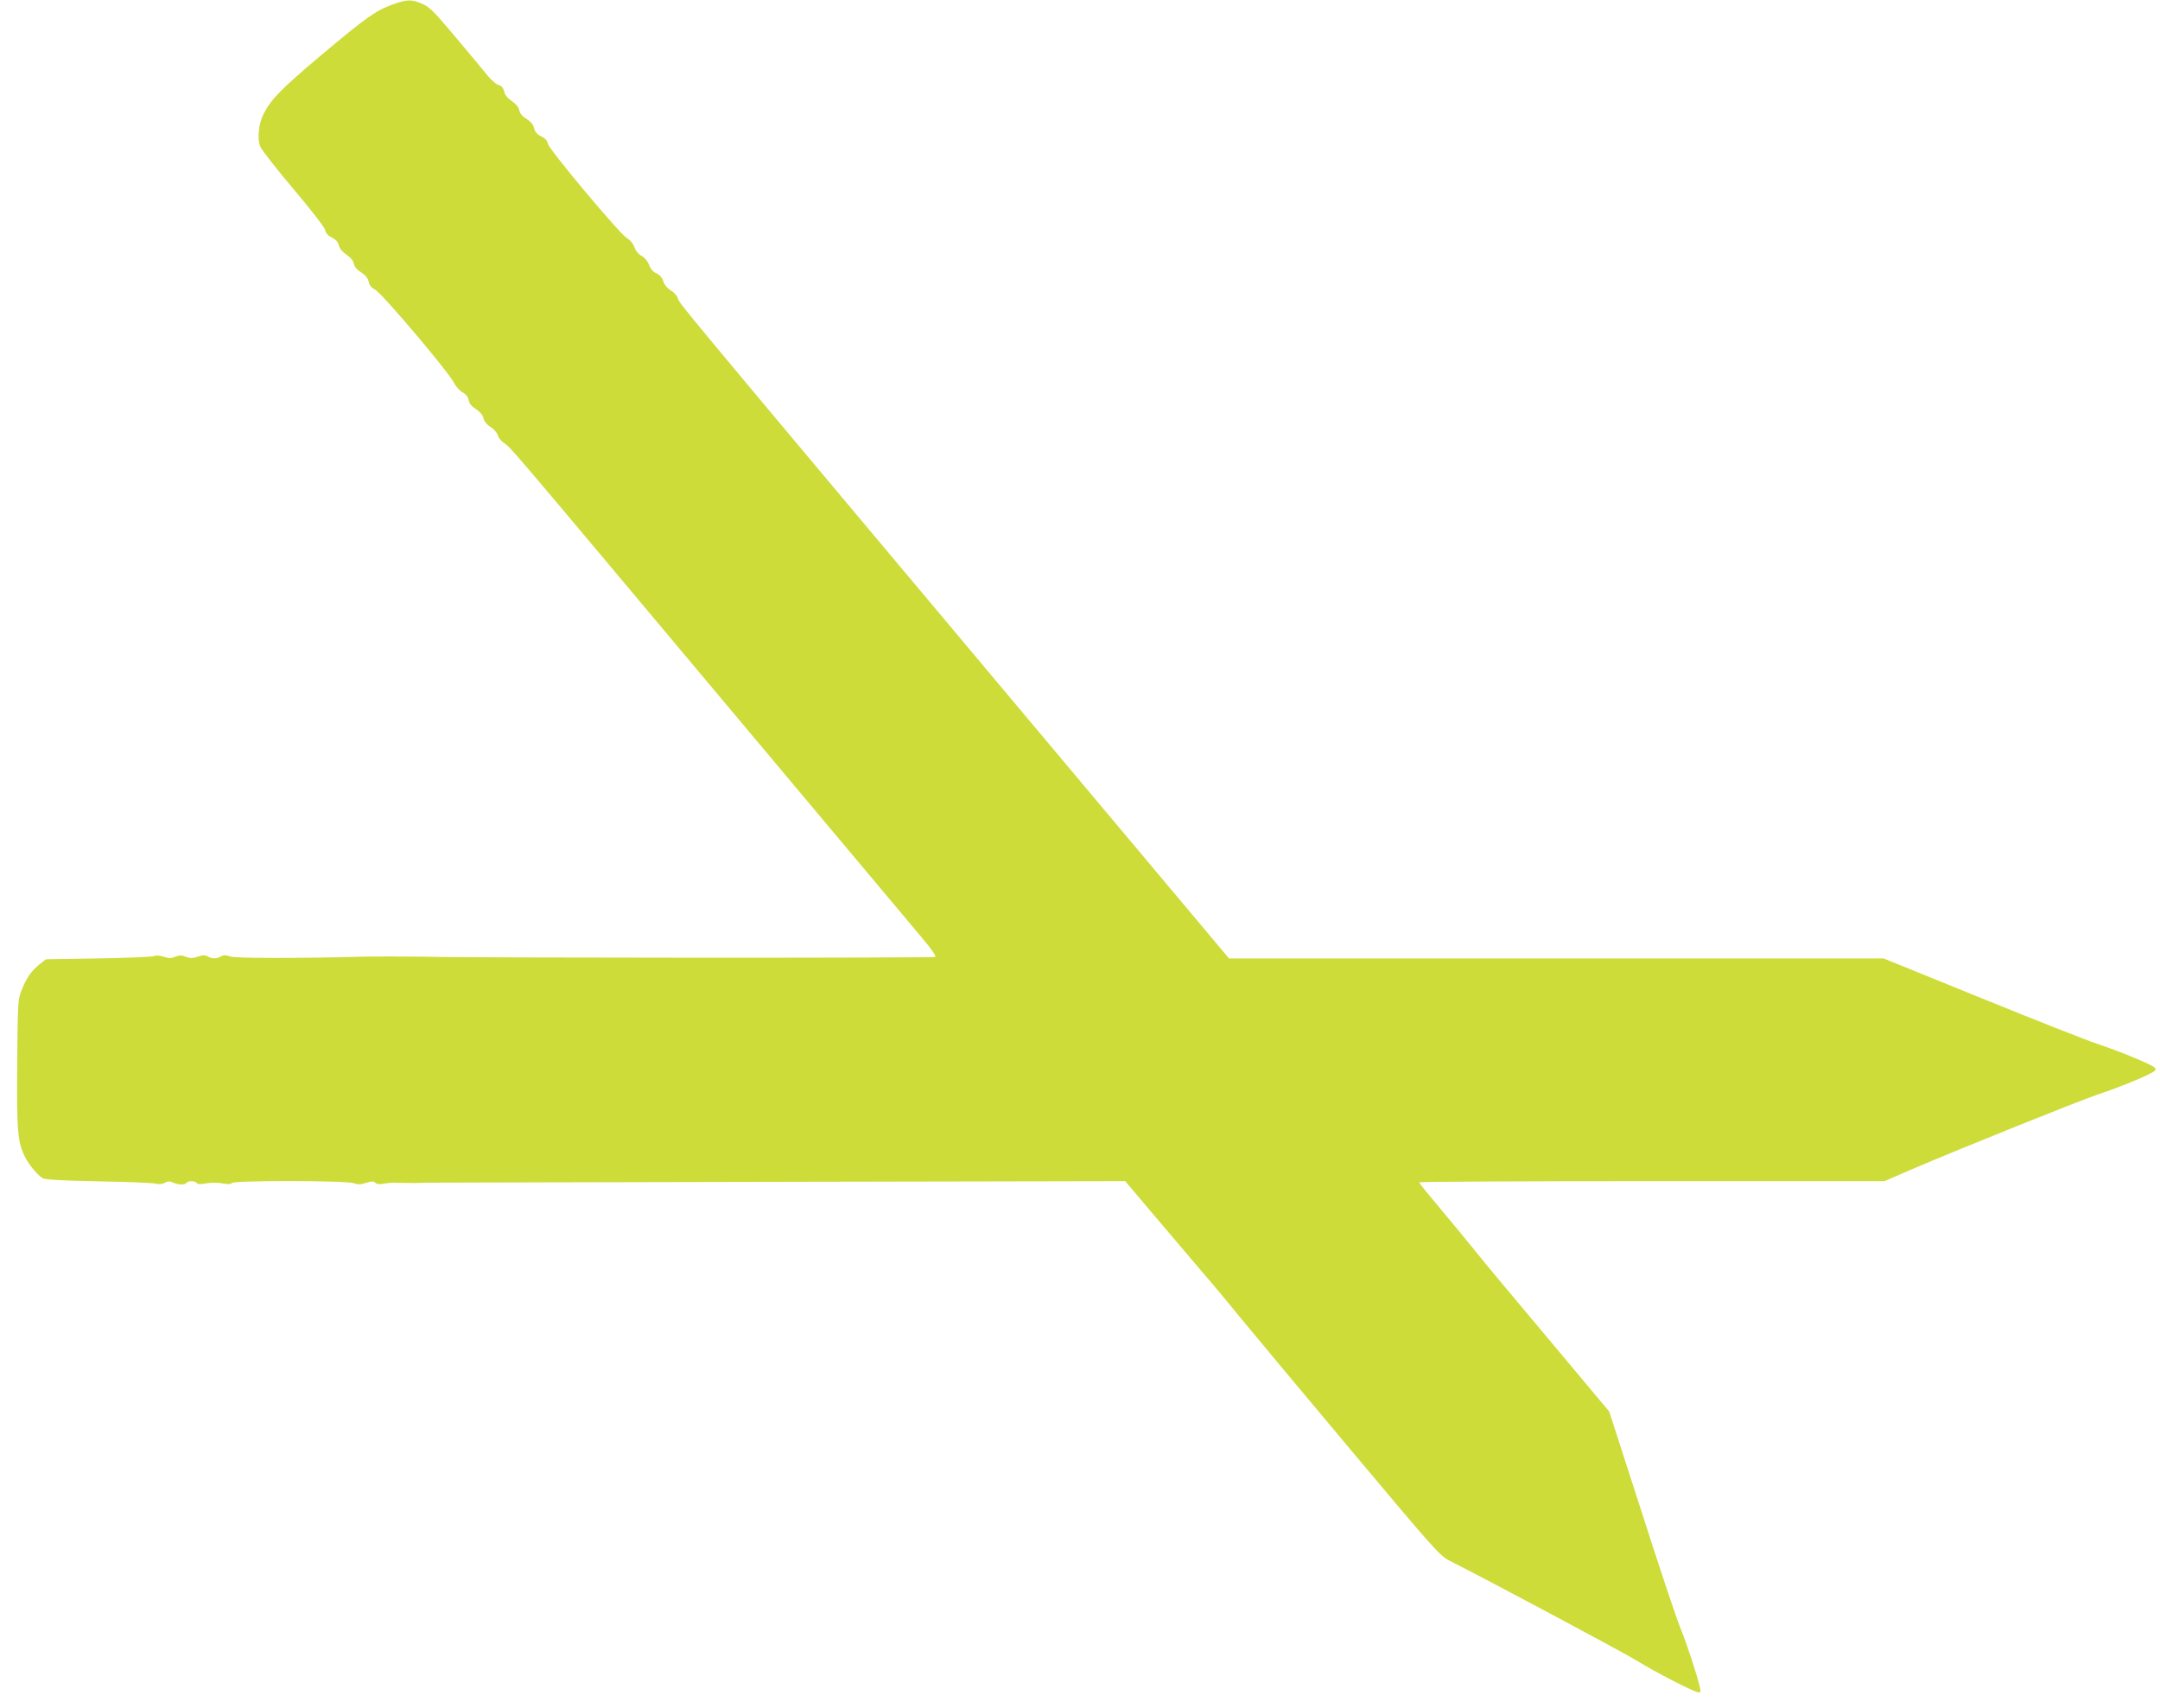 <?xml version="1.0" standalone="no"?>
<!DOCTYPE svg PUBLIC "-//W3C//DTD SVG 20010904//EN"
 "http://www.w3.org/TR/2001/REC-SVG-20010904/DTD/svg10.dtd">
<svg version="1.0" xmlns="http://www.w3.org/2000/svg"
 width="1280pt" height="1012pt" viewBox="0 0 1280 1012"
 preserveAspectRatio="xMidYMid meet">
<g transform="translate(0,1012) scale(0.1,-0.1)"
fill="#cddc39" stroke="none">
<path d="M2325 10093 c-97 -35 -158 -78 -430 -307 -230 -194 -290 -255 -334
-343 -29 -58 -38 -148 -18 -193 8 -19 96 -132 196 -250 108 -128 184 -227 188
-243 4 -20 17 -34 40 -45 23 -11 36 -26 41 -46 5 -20 22 -40 46 -56 24 -16 39
-34 43 -53 4 -19 19 -37 44 -52 25 -16 39 -34 44 -55 5 -22 17 -36 38 -47 38
-18 431 -482 465 -548 13 -25 36 -52 53 -60 20 -11 32 -26 36 -46 4 -21 18
-38 44 -54 24 -16 39 -34 44 -53 4 -19 19 -38 43 -53 20 -13 39 -35 42 -49 3
-14 20 -34 36 -45 42 -28 7 13 1284 -1510 618 -737 1160 -1382 1203 -1434 46
-55 75 -97 70 -102 -7 -7 -2792 -6 -3015 1 -38 1 -50 1 -135 1 -27 0 -59 0
-73 1 -14 0 -42 0 -62 -1 -21 0 -49 0 -63 0 -14 0 -42 -1 -62 -1 -375 -10
-733 -9 -766 1 -30 10 -43 10 -58 1 -24 -15 -54 -15 -78 0 -15 9 -28 9 -60 -2
-32 -10 -46 -10 -70 0 -25 10 -37 10 -62 0 -24 -10 -37 -10 -69 0 -24 8 -45 9
-57 4 -10 -5 -158 -11 -330 -14 l-311 -5 -39 -31 c-47 -38 -76 -79 -105 -152
-22 -55 -23 -68 -26 -438 -3 -407 2 -463 48 -554 24 -46 74 -106 104 -123 15
-8 116 -14 331 -18 171 -3 323 -9 338 -14 18 -5 37 -3 53 5 18 10 30 11 49 2
32 -15 72 -15 80 -2 8 13 52 13 61 -1 4 -7 20 -8 43 -4 46 8 76 8 122 0 23 -4
39 -3 43 4 10 16 678 15 722 -1 26 -9 41 -9 73 2 33 10 43 11 56 0 9 -8 26
-10 47 -5 18 3 45 6 61 6 25 -1 64 -2 132 -2 14 0 42 1 63 2 20 0 960 3 2088
5 l2052 4 175 -207 c97 -115 226 -266 287 -338 62 -71 157 -186 213 -255 56
-69 346 -416 645 -773 524 -625 545 -648 605 -678 213 -107 1028 -542 1107
-591 106 -66 343 -188 366 -188 11 0 13 7 8 28 -15 69 -78 261 -118 359 -24
59 -128 371 -231 693 l-189 585 -360 430 c-199 236 -395 472 -437 525 -42 52
-133 163 -202 245 -70 83 -127 153 -127 158 0 4 620 7 1379 7 l1378 0 164 71
c278 119 988 405 1104 444 137 45 320 122 335 140 9 11 4 18 -28 34 -66 33
-201 87 -317 126 -60 20 -370 142 -687 271 l-576 234 -1940 0 -1939 0 -1374
1637 c-1912 2278 -1885 2246 -1892 2275 -4 15 -22 35 -41 46 -21 13 -38 33
-45 55 -8 23 -22 39 -41 47 -19 8 -34 25 -44 51 -9 23 -27 44 -45 53 -18 10
-34 29 -41 50 -7 21 -24 42 -44 54 -44 26 -462 525 -469 560 -4 19 -17 33 -40
44 -25 12 -37 26 -42 48 -5 21 -19 39 -44 55 -25 15 -40 33 -44 52 -4 19 -19
37 -43 53 -25 17 -41 36 -46 57 -6 23 -16 35 -33 39 -13 3 -41 27 -62 52 -21
26 -106 128 -190 228 -135 161 -158 183 -204 203 -64 26 -86 25 -174 -6z"/>
</g>
</svg>
